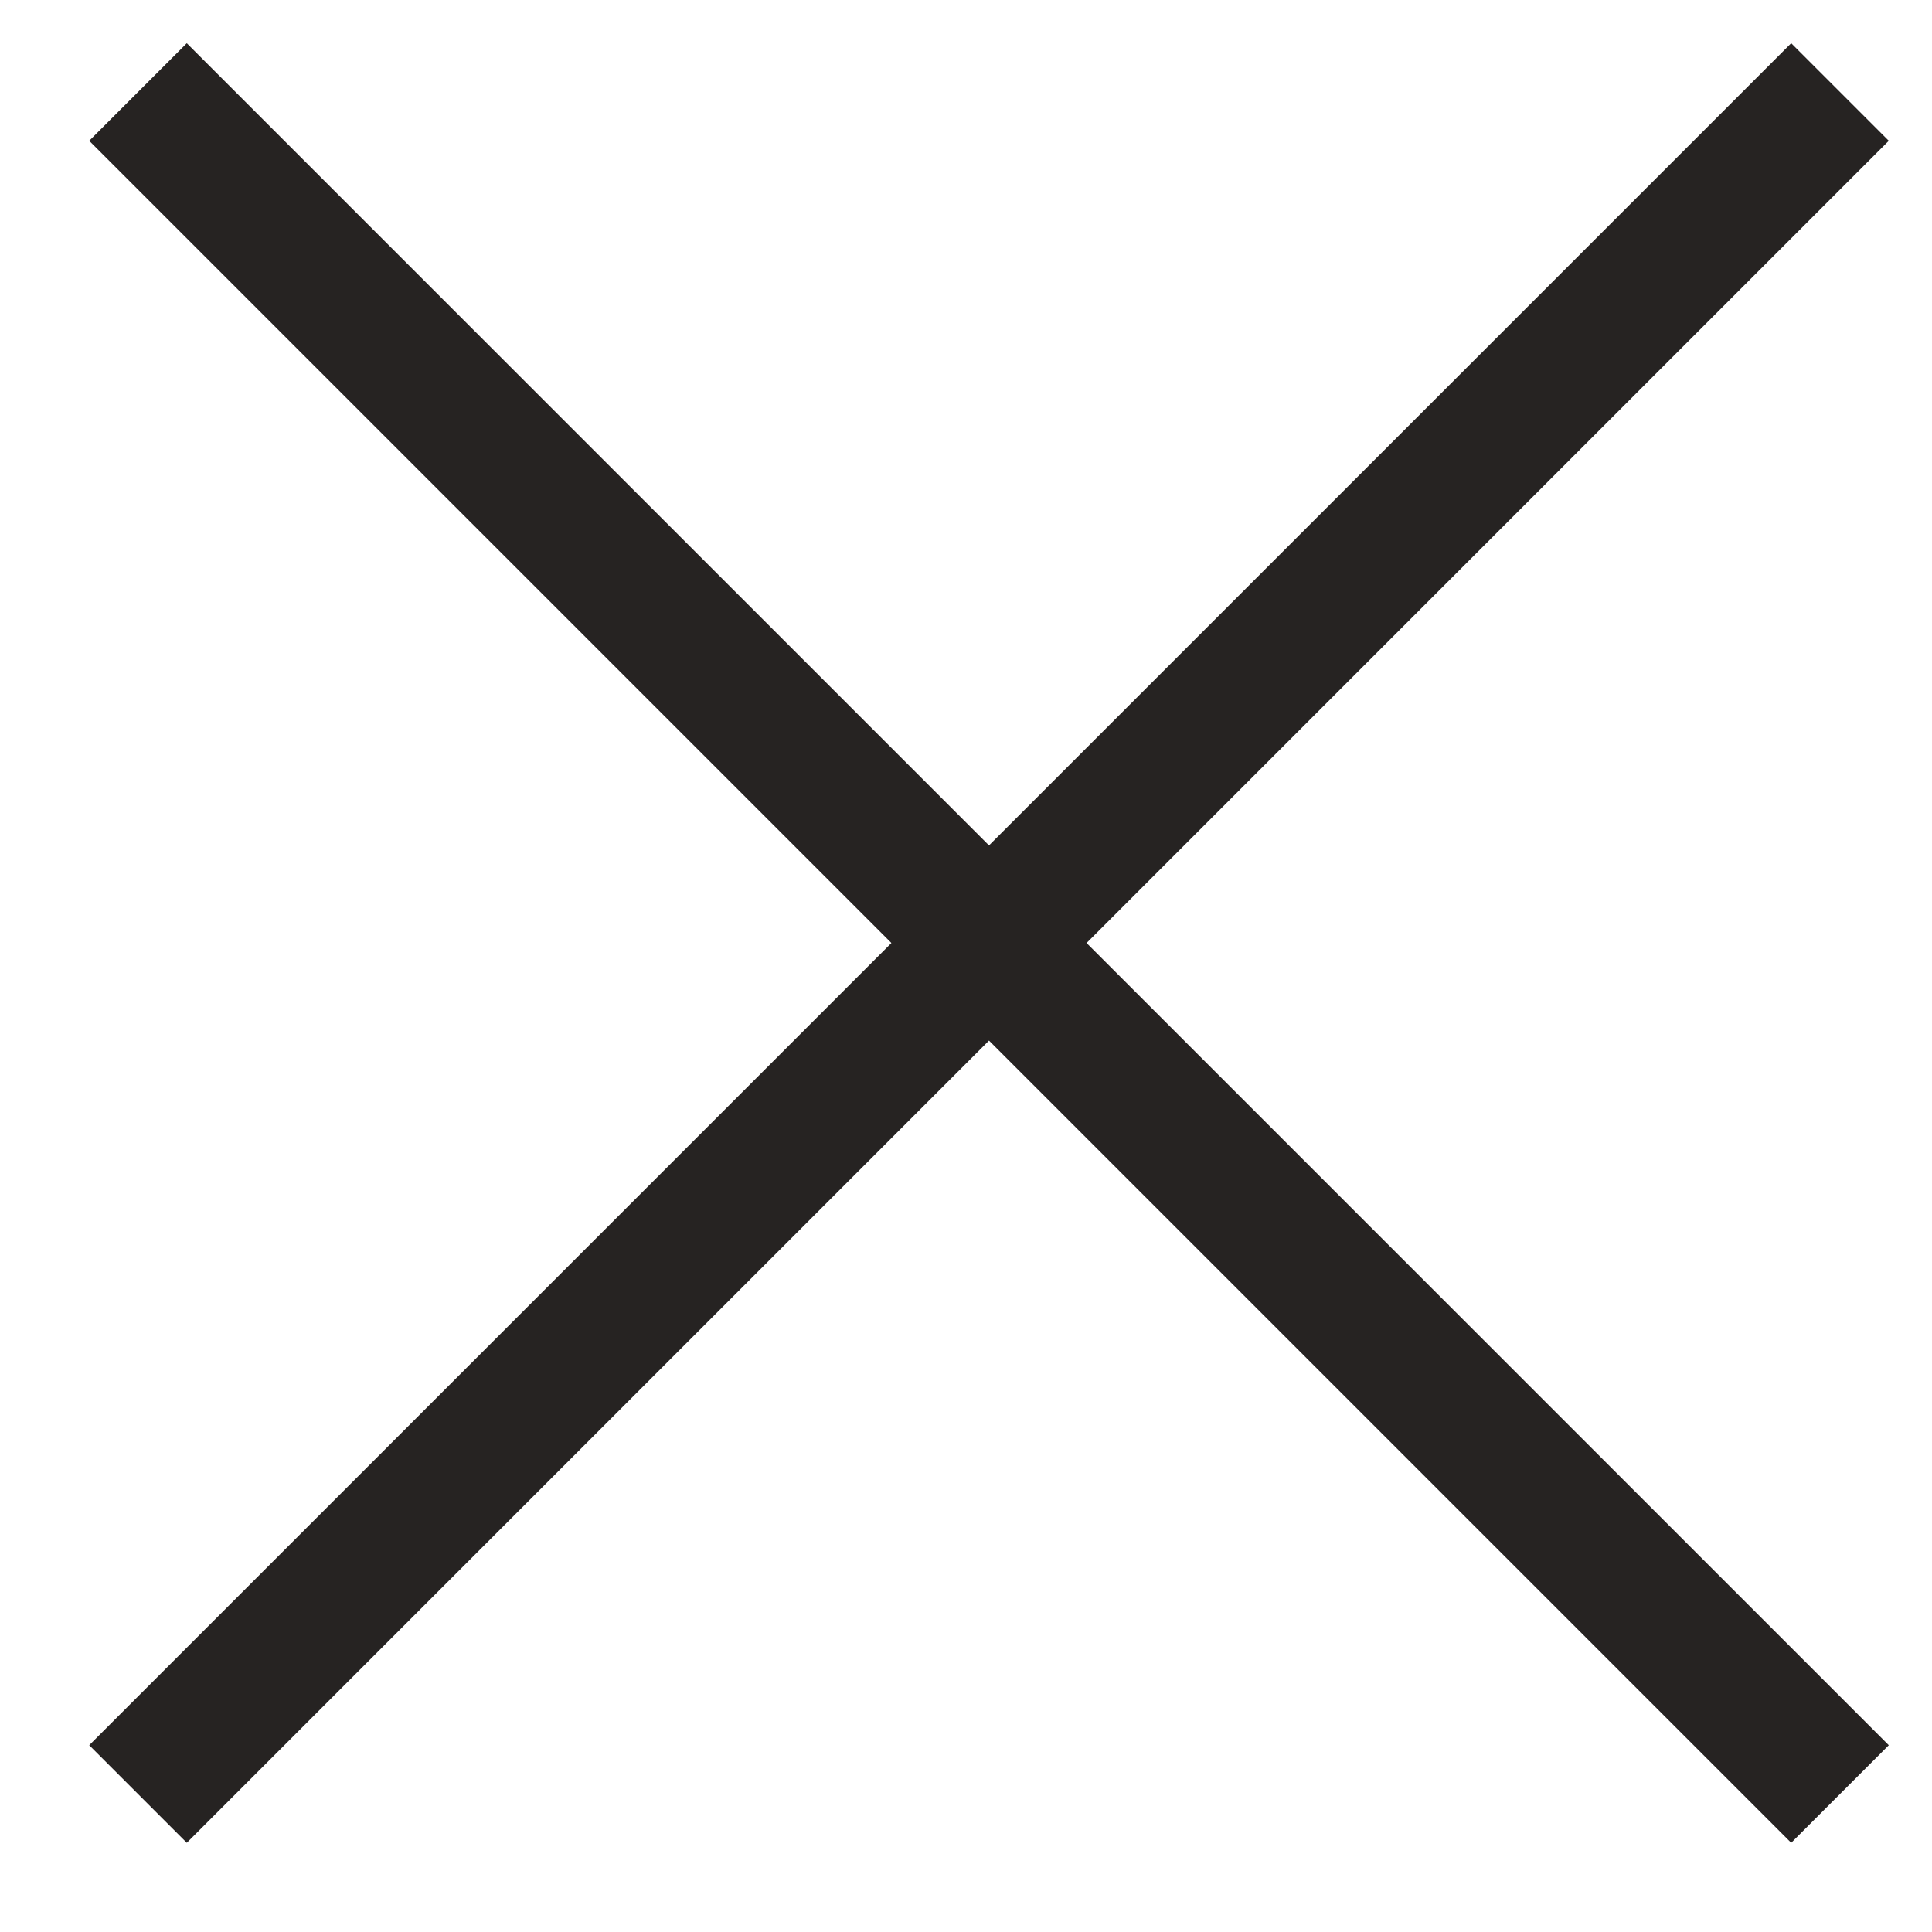 <svg width="21" height="21" viewBox="0 0 21 21" fill="none" xmlns="http://www.w3.org/2000/svg">
<path d="M1.5 1L20 19.5" stroke="#262322" stroke-width="1.5"/>
<path d="M20 1L1.5 19.5" stroke="#262322" stroke-width="1.5"/>
</svg>

